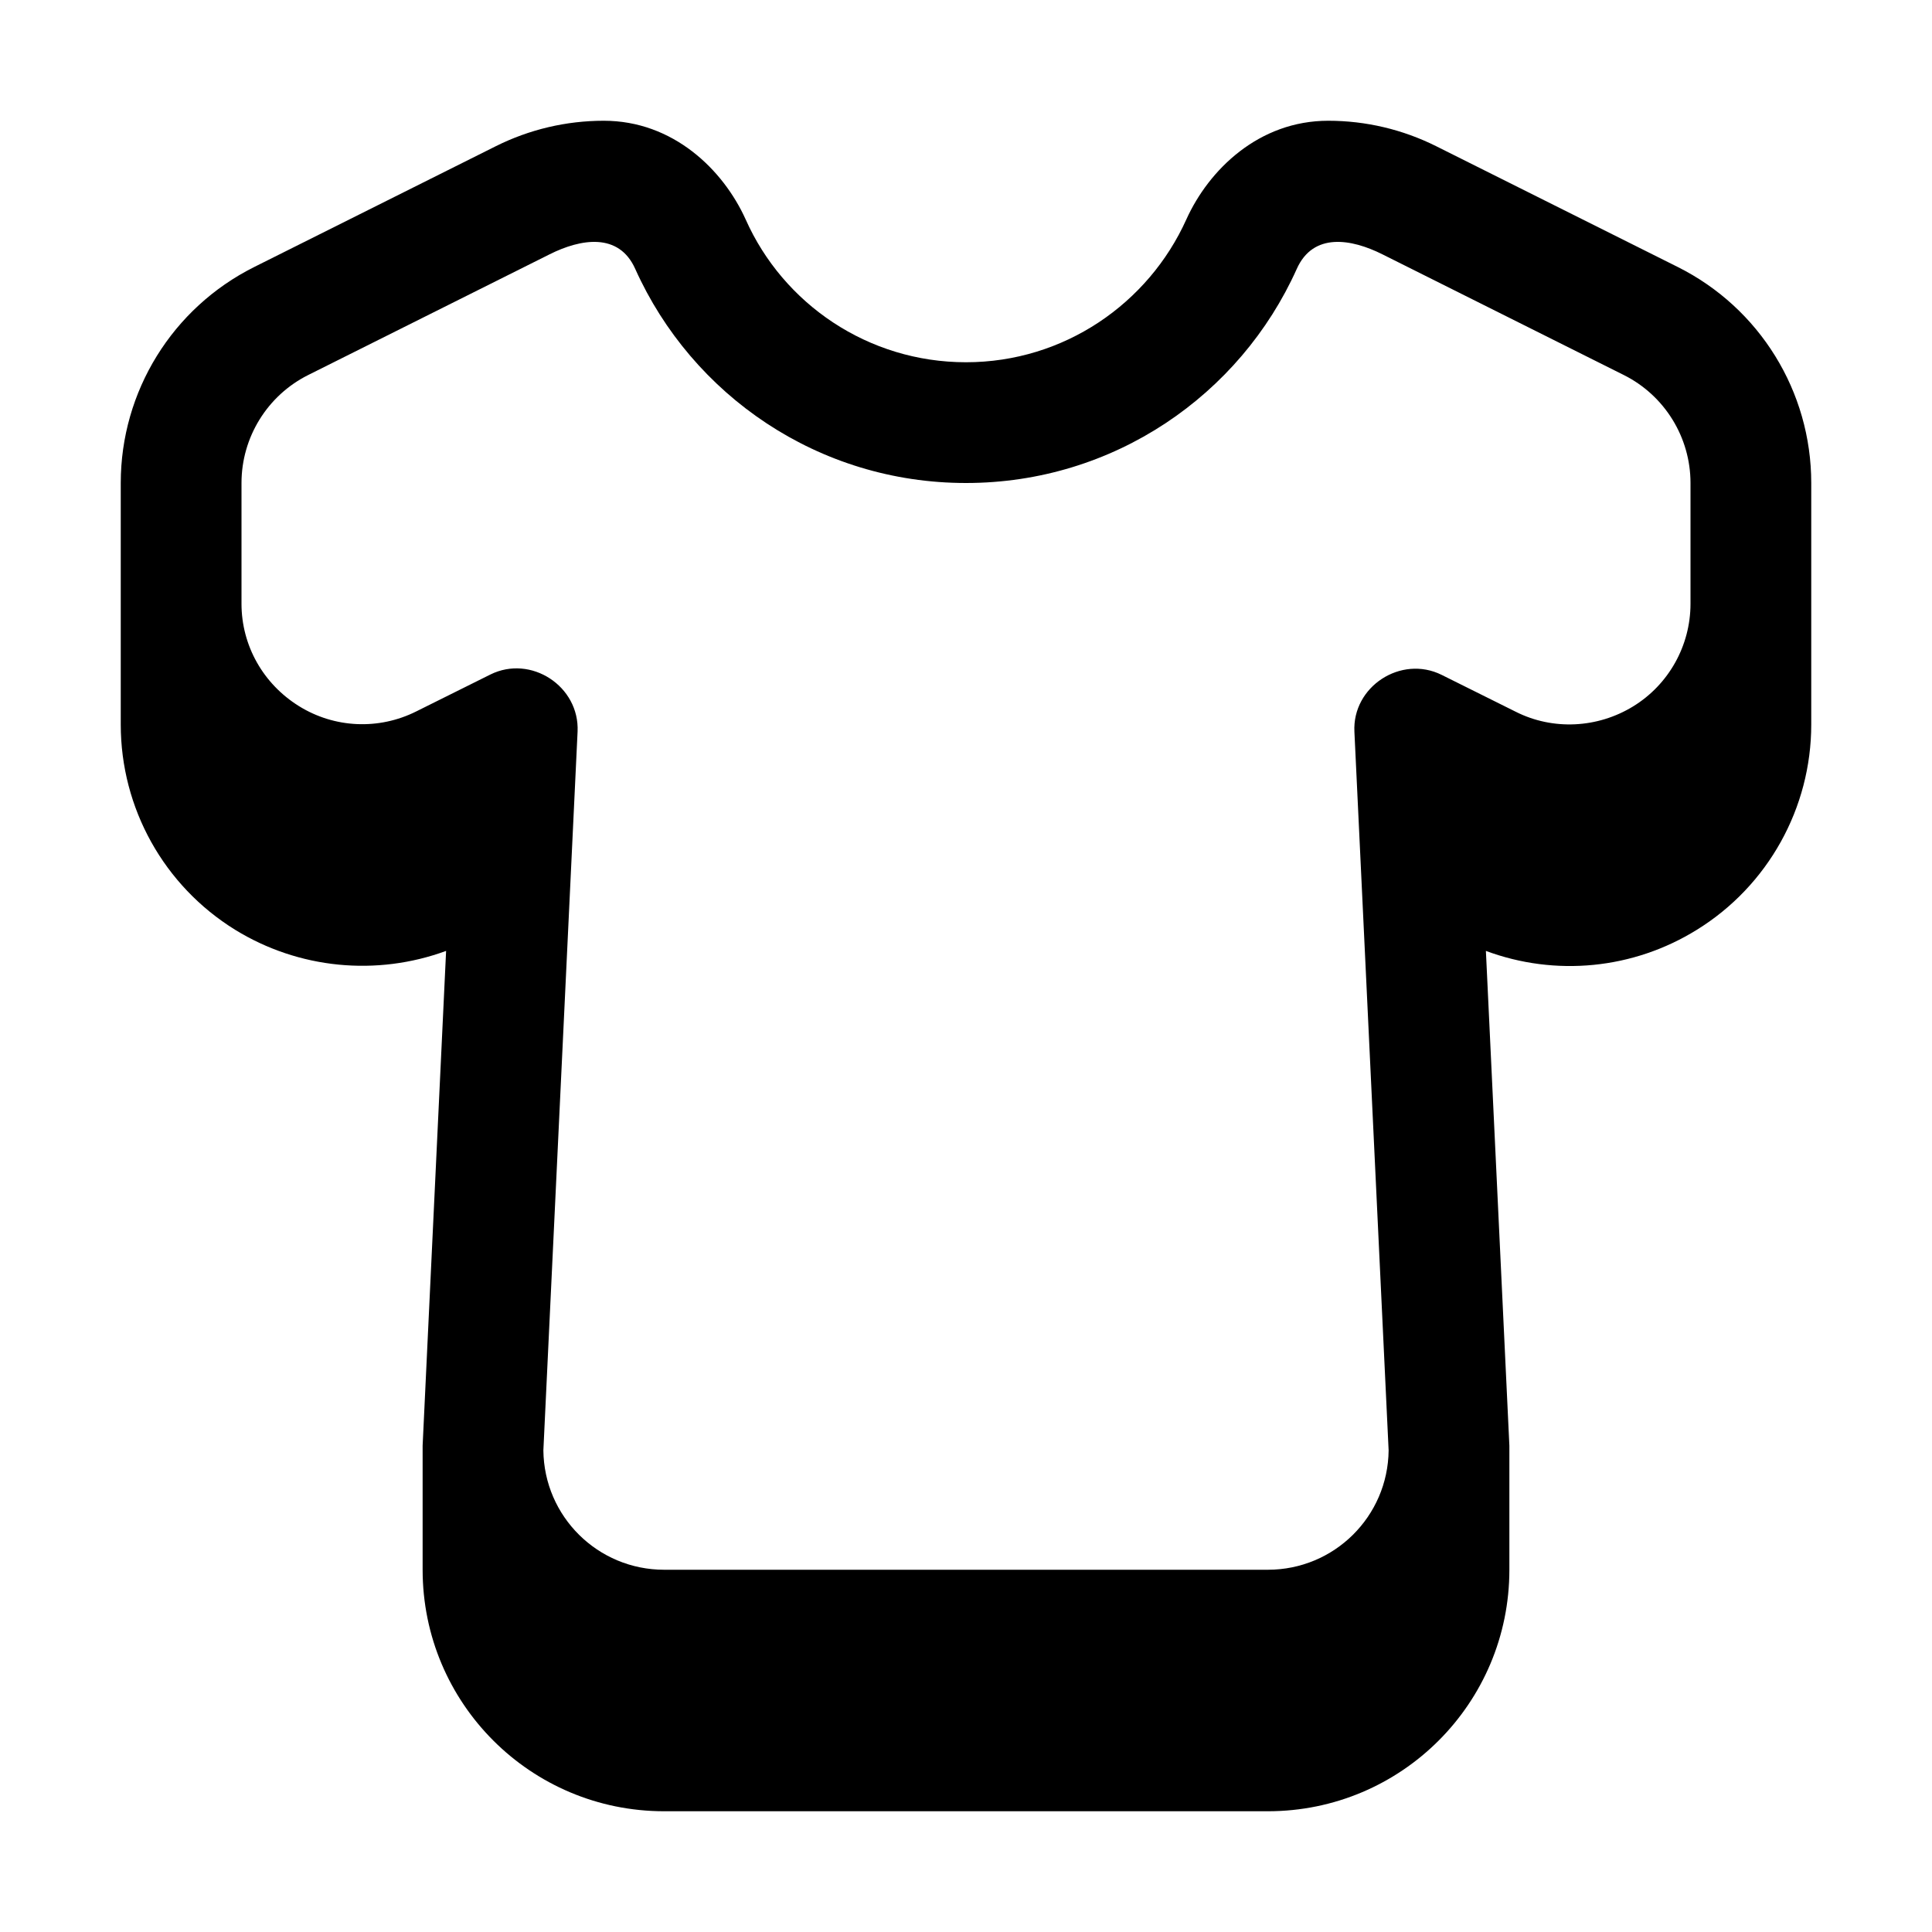 <svg xmlns="http://www.w3.org/2000/svg" viewBox="0 0 576 576"><!--! Font Awesome Pro 7.1.0 by @fontawesome - https://fontawesome.com License - https://fontawesome.com/license (Commercial License) Copyright 2025 Fonticons, Inc. --><path fill="currentColor" d="M180 36C168.8 36 157.8 38.6 147.8 43.6L75.8 79.6C51.4 91.8 36 116.7 36 144L36 216C36 241 48.9 264.1 70.1 277.2C89.1 288.9 112.3 291.1 133 283.5L126 431C126 431.3 126 431.7 126 432L126 468C126 507.8 158.2 540 198 540L378 540C417.8 540 450 507.8 450 468L450 432C450 431.7 450 431.3 450 431L443 283.5C463.7 291.2 486.9 289 505.9 277.2C527.1 264.1 540 240.9 540 216L540 144C540 116.7 524.6 91.8 500.2 79.6L428.2 43.6C418.2 38.6 407.2 36 396 36C375.3 36 360.4 50.6 353.7 65.4C342.4 90.5 317.2 108 288 108C258.8 108 233.5 90.6 222.3 65.4C215.6 50.6 200.7 36 180 36zM504 180C504 192.5 497.5 204.1 486.9 210.6C476.3 217.1 463 217.8 451.9 212.2L429.8 201.2C417.7 195.2 403.1 204.7 403.8 218.2L414 432.4C413.8 452.1 397.8 468 378 468L198 468C178.2 468 162.2 452.1 162 432.4L172.2 218.1C172.8 204.6 158.3 195.1 146.2 201.1L124.1 212.1C112.9 217.7 99.7 217.1 89.1 210.5C78.5 203.9 72 192.5 72 180L72 144C72 130.4 79.7 117.9 91.9 111.8L163.9 75.8C173.1 71.2 184.5 69.2 189.4 80.2C206.3 117.8 244 144 288 144C332 144 369.7 117.8 386.6 80.2C391.5 69.2 402.9 71.2 412.1 75.8L484.1 111.8C496.3 117.9 504 130.4 504 144L504 180z"/></svg>
